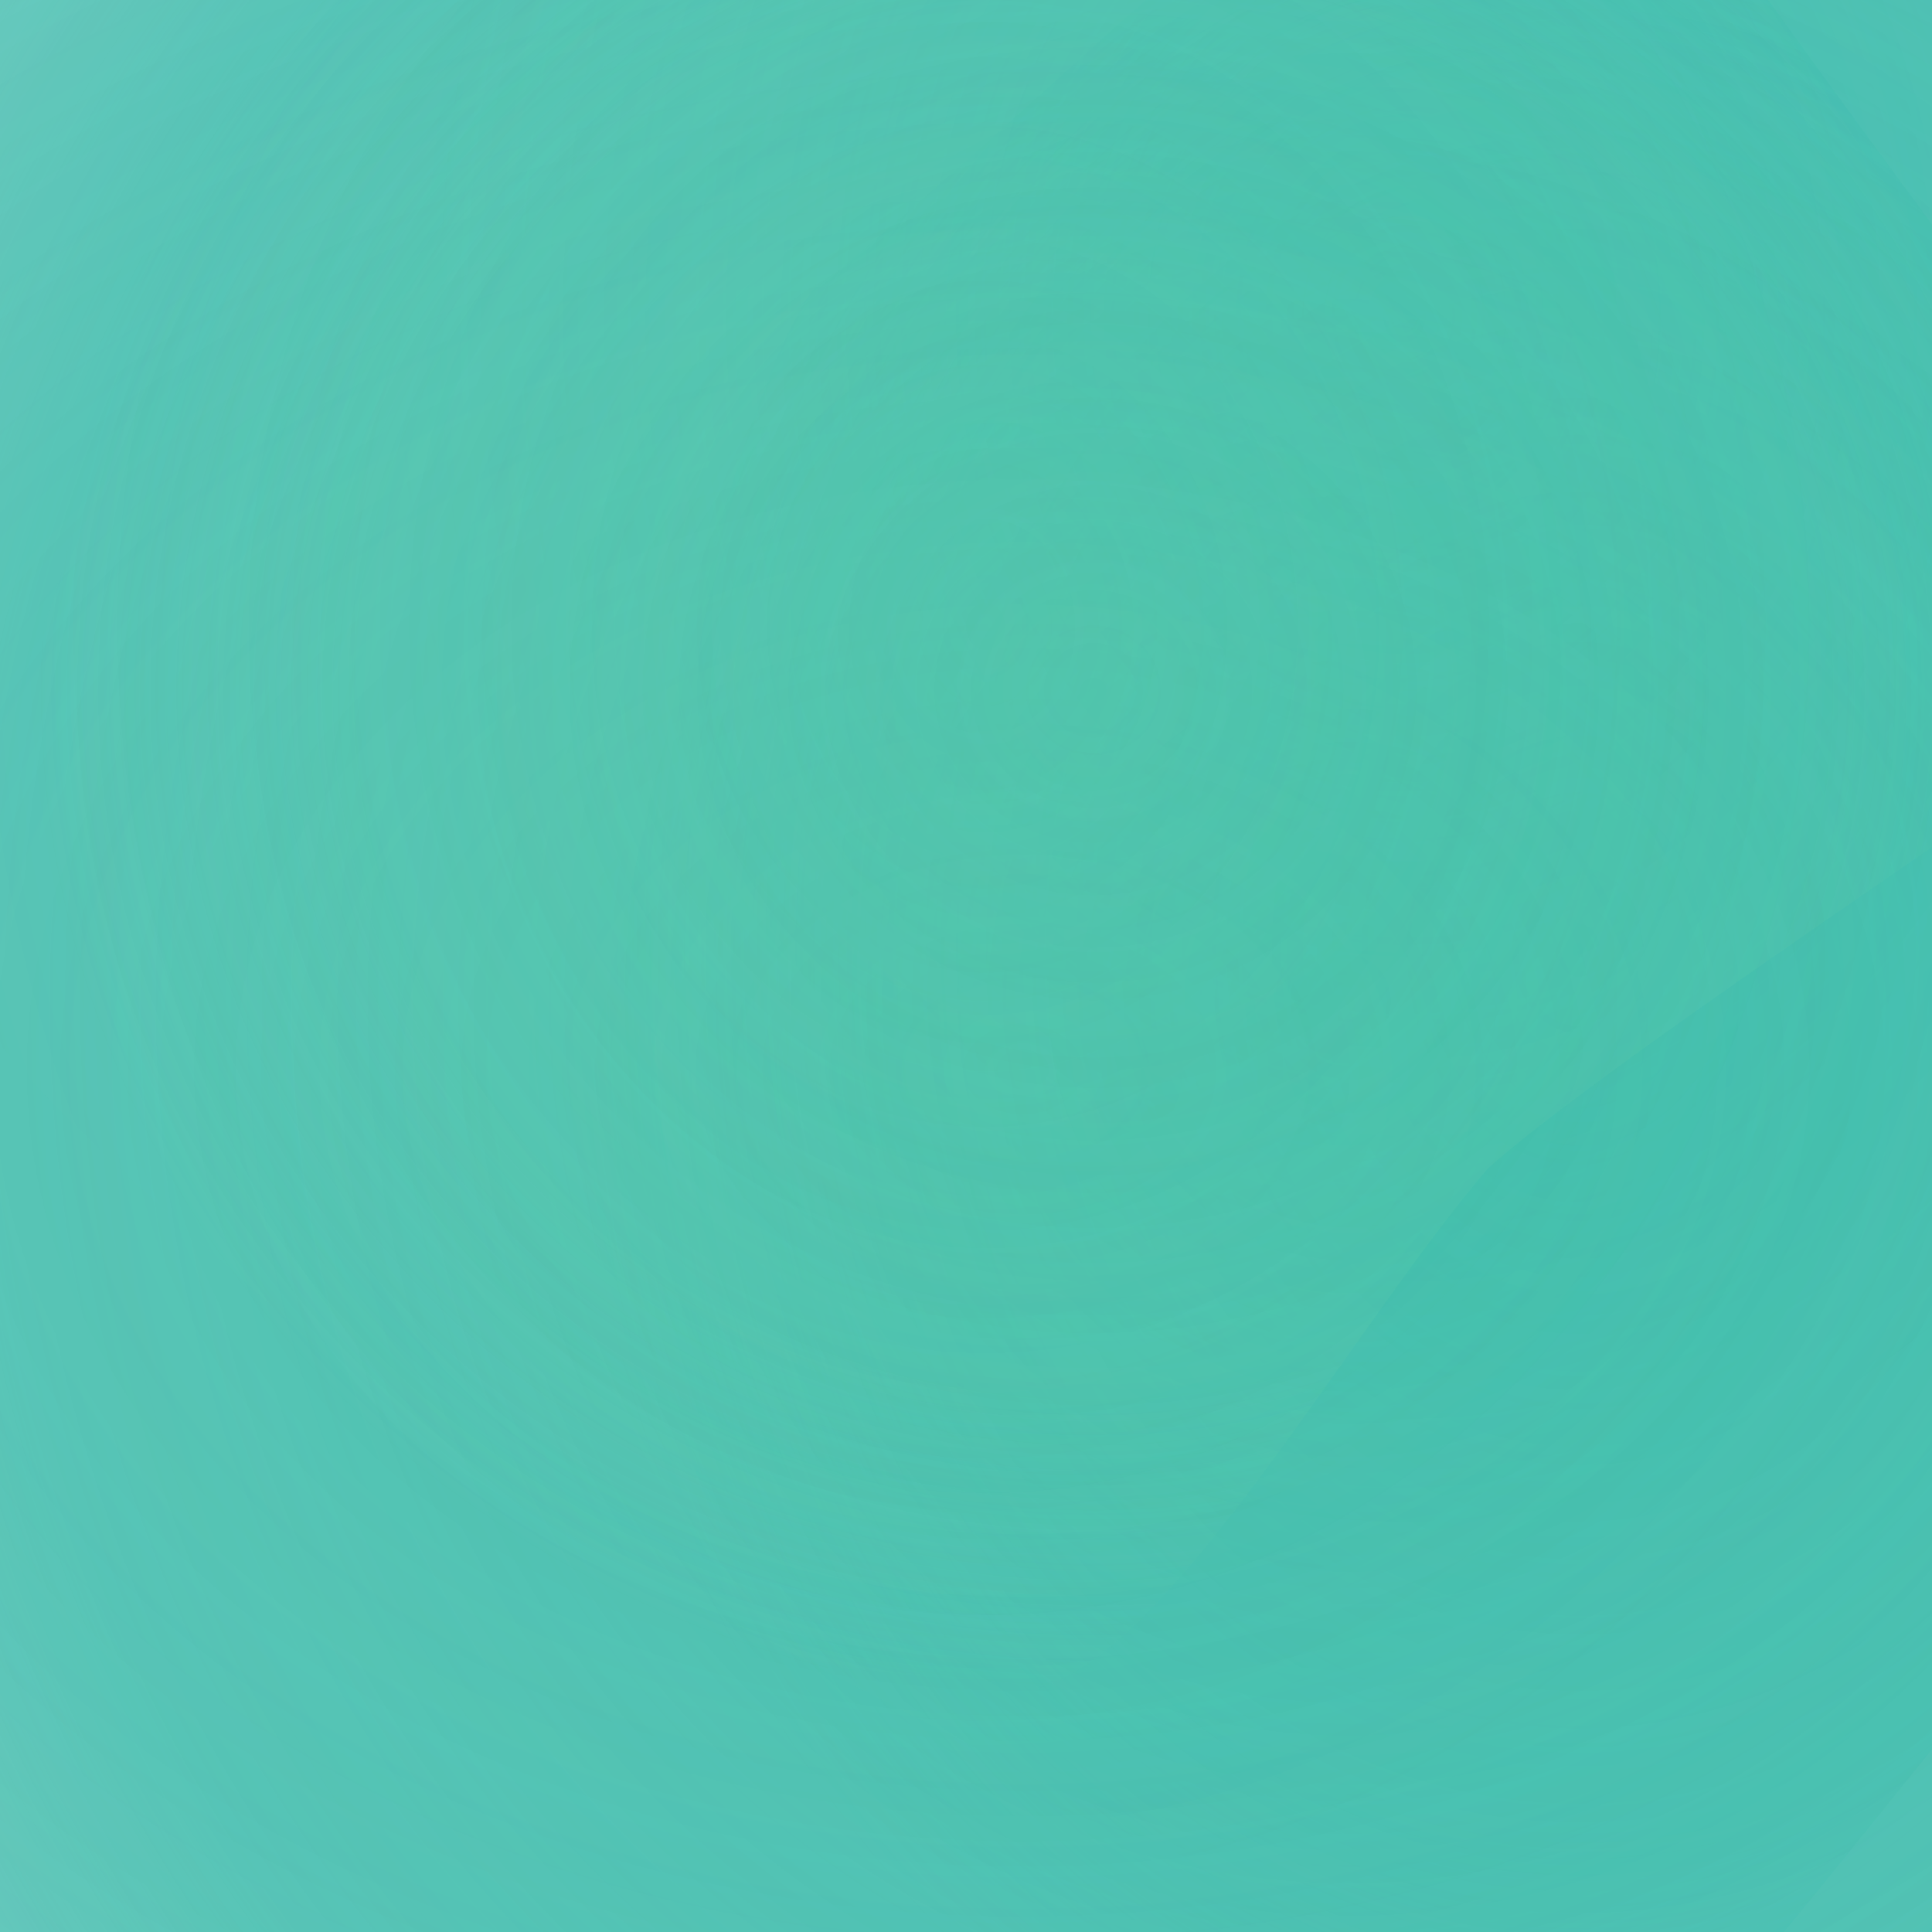 <svg width="64" height="64" viewBox="0 0 64 64" xmlns="http://www.w3.org/2000/svg"><defs><filter id="blur0" x="-50%" y="-50%" width="200%" height="200%">
                <feGaussianBlur in="SourceGraphic" stdDeviation="15" />
            </filter><filter id="blur1" x="-50%" y="-50%" width="200%" height="200%">
                <feGaussianBlur in="SourceGraphic" stdDeviation="18" />
            </filter><filter id="blur2" x="-50%" y="-50%" width="200%" height="200%">
                <feGaussianBlur in="SourceGraphic" stdDeviation="21" />
            </filter><filter id="blur3" x="-50%" y="-50%" width="200%" height="200%">
                <feGaussianBlur in="SourceGraphic" stdDeviation="24" />
            </filter><filter id="blur4" x="-50%" y="-50%" width="200%" height="200%">
                <feGaussianBlur in="SourceGraphic" stdDeviation="27" />
            </filter><filter id="blur5" x="-50%" y="-50%" width="200%" height="200%">
                <feGaussianBlur in="SourceGraphic" stdDeviation="30" />
            </filter><filter id="accent0" x="-50%" y="-50%" width="200%" height="200%">
                <feGaussianBlur in="SourceGraphic" stdDeviation="10" />
            </filter><filter id="accent1" x="-50%" y="-50%" width="200%" height="200%">
                <feGaussianBlur in="SourceGraphic" stdDeviation="12" />
            </filter><filter id="accent2" x="-50%" y="-50%" width="200%" height="200%">
                <feGaussianBlur in="SourceGraphic" stdDeviation="14" />
            </filter><filter id="detail0" x="-50%" y="-50%" width="200%" height="200%">
                <feGaussianBlur in="SourceGraphic" stdDeviation="8" />
            </filter><filter id="detail1" x="-50%" y="-50%" width="200%" height="200%">
                <feGaussianBlur in="SourceGraphic" stdDeviation="9.5" />
            </filter><filter id="detail2" x="-50%" y="-50%" width="200%" height="200%">
                <feGaussianBlur in="SourceGraphic" stdDeviation="11" />
            </filter><radialGradient id="gradient0" cx="50%" cy="50%" r="50%">
                <stop offset="0%" stop-color="#20B2AA" stop-opacity="0.94" />
                <stop offset="70%" stop-color="#20B2AA" stop-opacity="0.564" />
                <stop offset="100%" stop-color="#20B2AA" stop-opacity="0" />
            </radialGradient><radialGradient id="accent0" cx="50%" cy="50%" r="50%">
                    <stop offset="0%" stop-color="#20B2AA" stop-opacity="0.658" />
                    <stop offset="40%" stop-color="#20B2AA" stop-opacity="0.329" />
                    <stop offset="70%" stop-color="#20B2AA" stop-opacity="0.132" />
                    <stop offset="100%" stop-color="#20B2AA" stop-opacity="0" />
                </radialGradient><radialGradient id="gradient1" cx="50%" cy="50%" r="50%">
                <stop offset="0%" stop-color="#20B2AA" stop-opacity="0.68" />
                <stop offset="70%" stop-color="#20B2AA" stop-opacity="0.408" />
                <stop offset="100%" stop-color="#20B2AA" stop-opacity="0" />
            </radialGradient><radialGradient id="gradient2" cx="50%" cy="50%" r="50%">
                <stop offset="0%" stop-color="#66CDAA" stop-opacity="0.76" />
                <stop offset="70%" stop-color="#66CDAA" stop-opacity="0.456" />
                <stop offset="100%" stop-color="#66CDAA" stop-opacity="0" />
            </radialGradient><radialGradient id="accent2" cx="50%" cy="50%" r="50%">
                    <stop offset="0%" stop-color="#66CDAA" stop-opacity="0.532" />
                    <stop offset="40%" stop-color="#66CDAA" stop-opacity="0.266" />
                    <stop offset="70%" stop-color="#66CDAA" stop-opacity="0.106" />
                    <stop offset="100%" stop-color="#66CDAA" stop-opacity="0" />
                </radialGradient><radialGradient id="gradient3" cx="50%" cy="50%" r="50%">
                <stop offset="0%" stop-color="#66CDAA" stop-opacity="0.63" />
                <stop offset="70%" stop-color="#66CDAA" stop-opacity="0.378" />
                <stop offset="100%" stop-color="#66CDAA" stop-opacity="0" />
            </radialGradient></defs><rect x="0" y="0" width="64" height="64" fill="#7FCDCD" mix-blend-mode="multiply"/><path d="M 110.243 31.609 C 100.073 43.363, 84.522 63.67, 76.343 70.788 C 61.974 80.39, 38.154 101.608, 28.449 102.792 C 13.699 96.743, -16.641 90.292, -20.716 82.627 C -18.189 65.682, -12.945 38.054, -12.293 26.144 C -12.866 7.359, -19.753 -31.109, -14.201 -36.474 C 3.029 -33.783, 33.962 -29.143, 43.232 -27.503 C 53.812 -25.274, 71.799 -25.984, 78.5 -20.072 C 88.023 -4.568, 110.458 22.523, 110.243 31.609 Z" fill="url(#gradient0)" opacity="0.94" filter="url(#accent0)" mix-blend-mode="multiply" /><path d="M 78.924 17.326 C 75.576 25.243, 71.569 40.192, 67.763 43.715 C 59.692 46.366, 45.915 52.835, 40.862 52.554 C 33.773 49.06, 19.999 44.587, 17.233 40.908 C 16.026 33.362, 13.133 21.098, 13.207 15.754 C 14.637 7.269, 14.269 -7.707, 17.975 -12.53 C 27.661 -18.511, 44.393 -31.967, 50.263 -32.468 C 58.187 -27.991, 73.81 -22.523, 76.677 -17.544 C 77.351 -7.083, 79.815 11.2, 78.924 17.326 Z" fill="url(#accent0)" opacity="0.658" filter="url(#accent2)" mix-blend-mode="multiply" /><path d="M 86.386 31.375 C 81.052 37.725, 72.28 48.392, 68.605 52.543 C 62.916 58.644, 53.901 71.849, 49.642 72.881 C 42.557 69.875, 29.133 66.26, 26.024 62.861 C 23.783 55.668, 18.464 44.209, 18.554 38.884 C 21.066 30.099, 23.618 14.442, 26.928 9.603 C 34.345 3.87, 47.467 -9.907, 51.651 -9.507 C 56.785 -2.575, 65.292 9.51, 68.766 13.599 C 74.052 18.932, 86.402 27.481, 86.386 31.375 Z" fill="url(#gradient1)" opacity="0.68" filter="url(#detail2)" mix-blend-mode="multiply" /><path d="M 122.039 36.006 C 111.525 56.491, 95.863 97.991, 86.994 104.288 C 70.899 102.695, 44.694 99.993, 33.344 98.977 C 15.387 97.521, -17.752 99.843, -26.51 94.125 C -34.83 78.428, -54.712 52.84, -54.242 41.8 C -44.513 24.376, -29.805 -9.021, -21.812 -16.281 C -7.561 -20.635, 14.573 -29.739, 25.692 -30.796 C 44.797 -29.614, 79.74 -33.536, 89.375 -26.856 C 99.174 -7.997, 122.277 22.892, 122.039 36.006 Z" fill="url(#gradient2)" opacity="0.76" filter="url(#accent2)" mix-blend-mode="multiply" /><path d="M 67.685 31.913 C 65.675 36.511, 63.656 44.185, 60.985 47.239 C 54.982 51.803, 45.759 62.445, 40.973 62.453 C 32.617 57.911, 17.455 50.59, 13.119 47.314 C 8.467 42.028, -2.35 34.712, -2.388 29.694 C 2.15 19.926, 8.124 2.115, 12.74 -2.866 C 22.05 -8.042, 39.43 -20.79, 43.774 -20.119 C 47.494 -12.93, 53.783 -1.358, 56.174 3.845 C 59.627 12.266, 67.204 27.574, 67.685 31.913 Z" fill="url(#accent2)" opacity="0.532" filter="url(#accent2)" mix-blend-mode="multiply" /><path d="M 71.169 23.074 C 64.607 27.762, 52.962 35.419, 49.293 38.701 C 44.852 43.859, 38.913 54.589, 34.487 55.893 C 25.654 54.65, 8.377 55.147, 5.041 51.748 C 3.867 42.795, 0.766 27.193, 1.128 21.904 C 3.386 14.99, 6.162 2.046, 8.657 -1.142 C 13.882 -3.792, 21.387 -9.603, 26.073 -9.976 C 34.908 -8.443, 51.014 -8.171, 55.524 -4.866 C 60.217 3.516, 71.792 18.717, 71.169 23.074 Z" fill="url(#gradient3)" opacity="0.63" filter="url(#detail1)" mix-blend-mode="multiply" /></svg>
